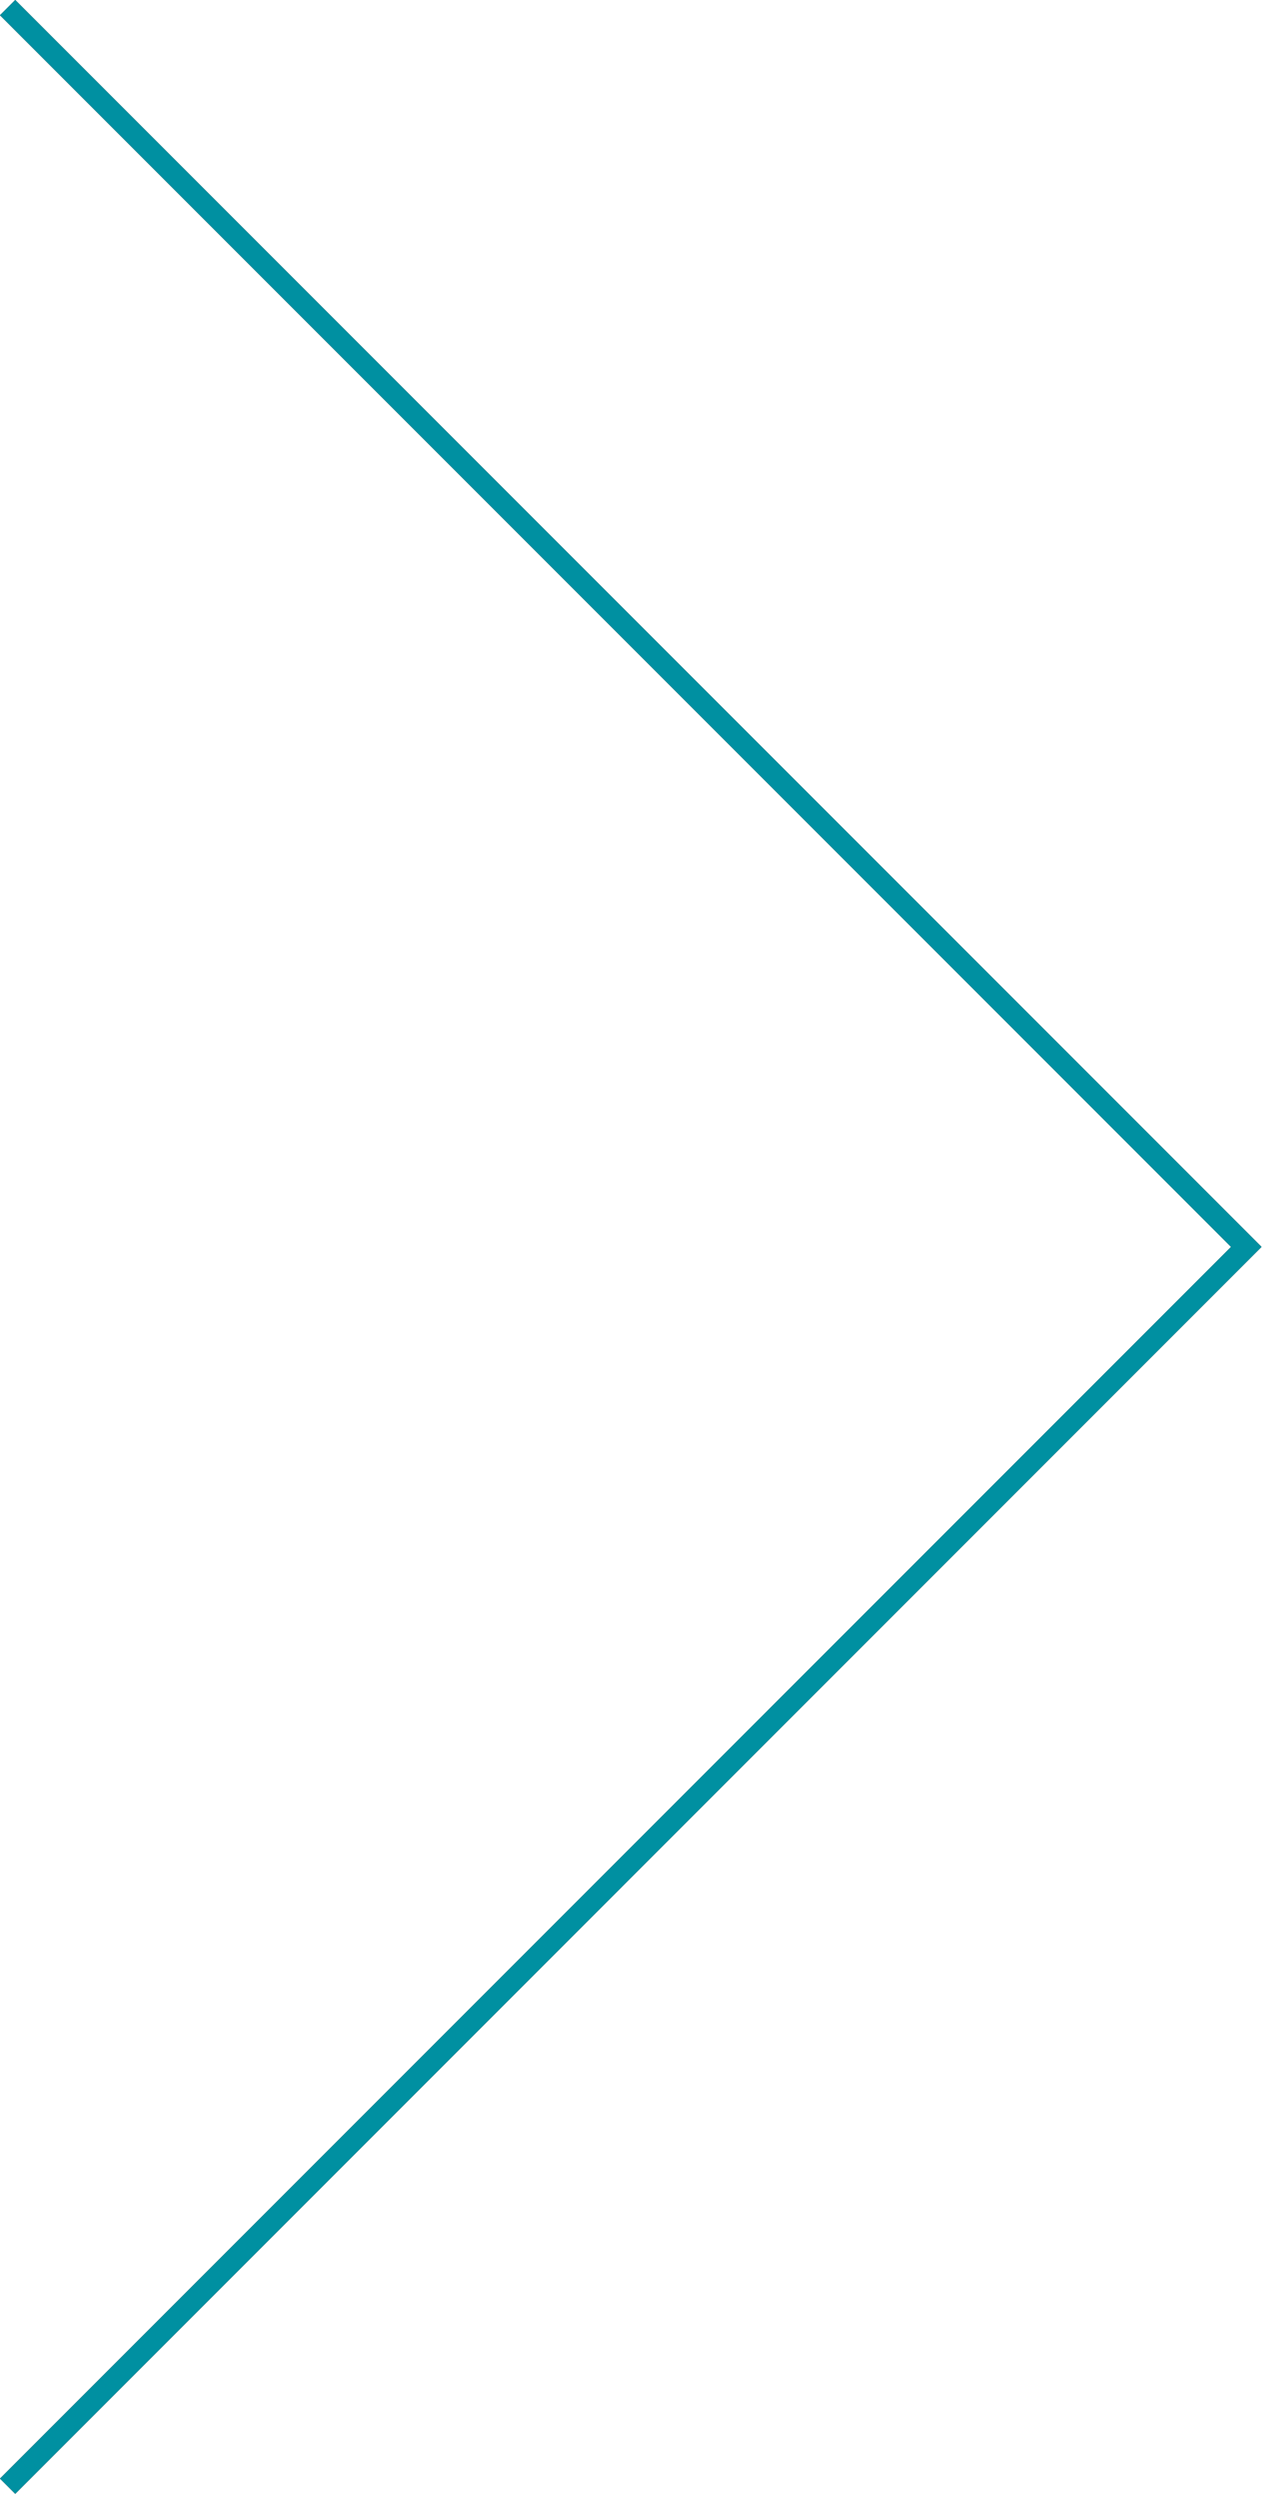 <svg width="59" height="116" viewBox="0 0 59 116" fill="none" xmlns="http://www.w3.org/2000/svg">
<path d="M0.354 115.354L57.853 57.853L0.354 0.354" stroke="black"/>
<path d="M0.354 115.354L57.853 57.853L0.354 0.354" stroke="#0090A1"/>
</svg>
